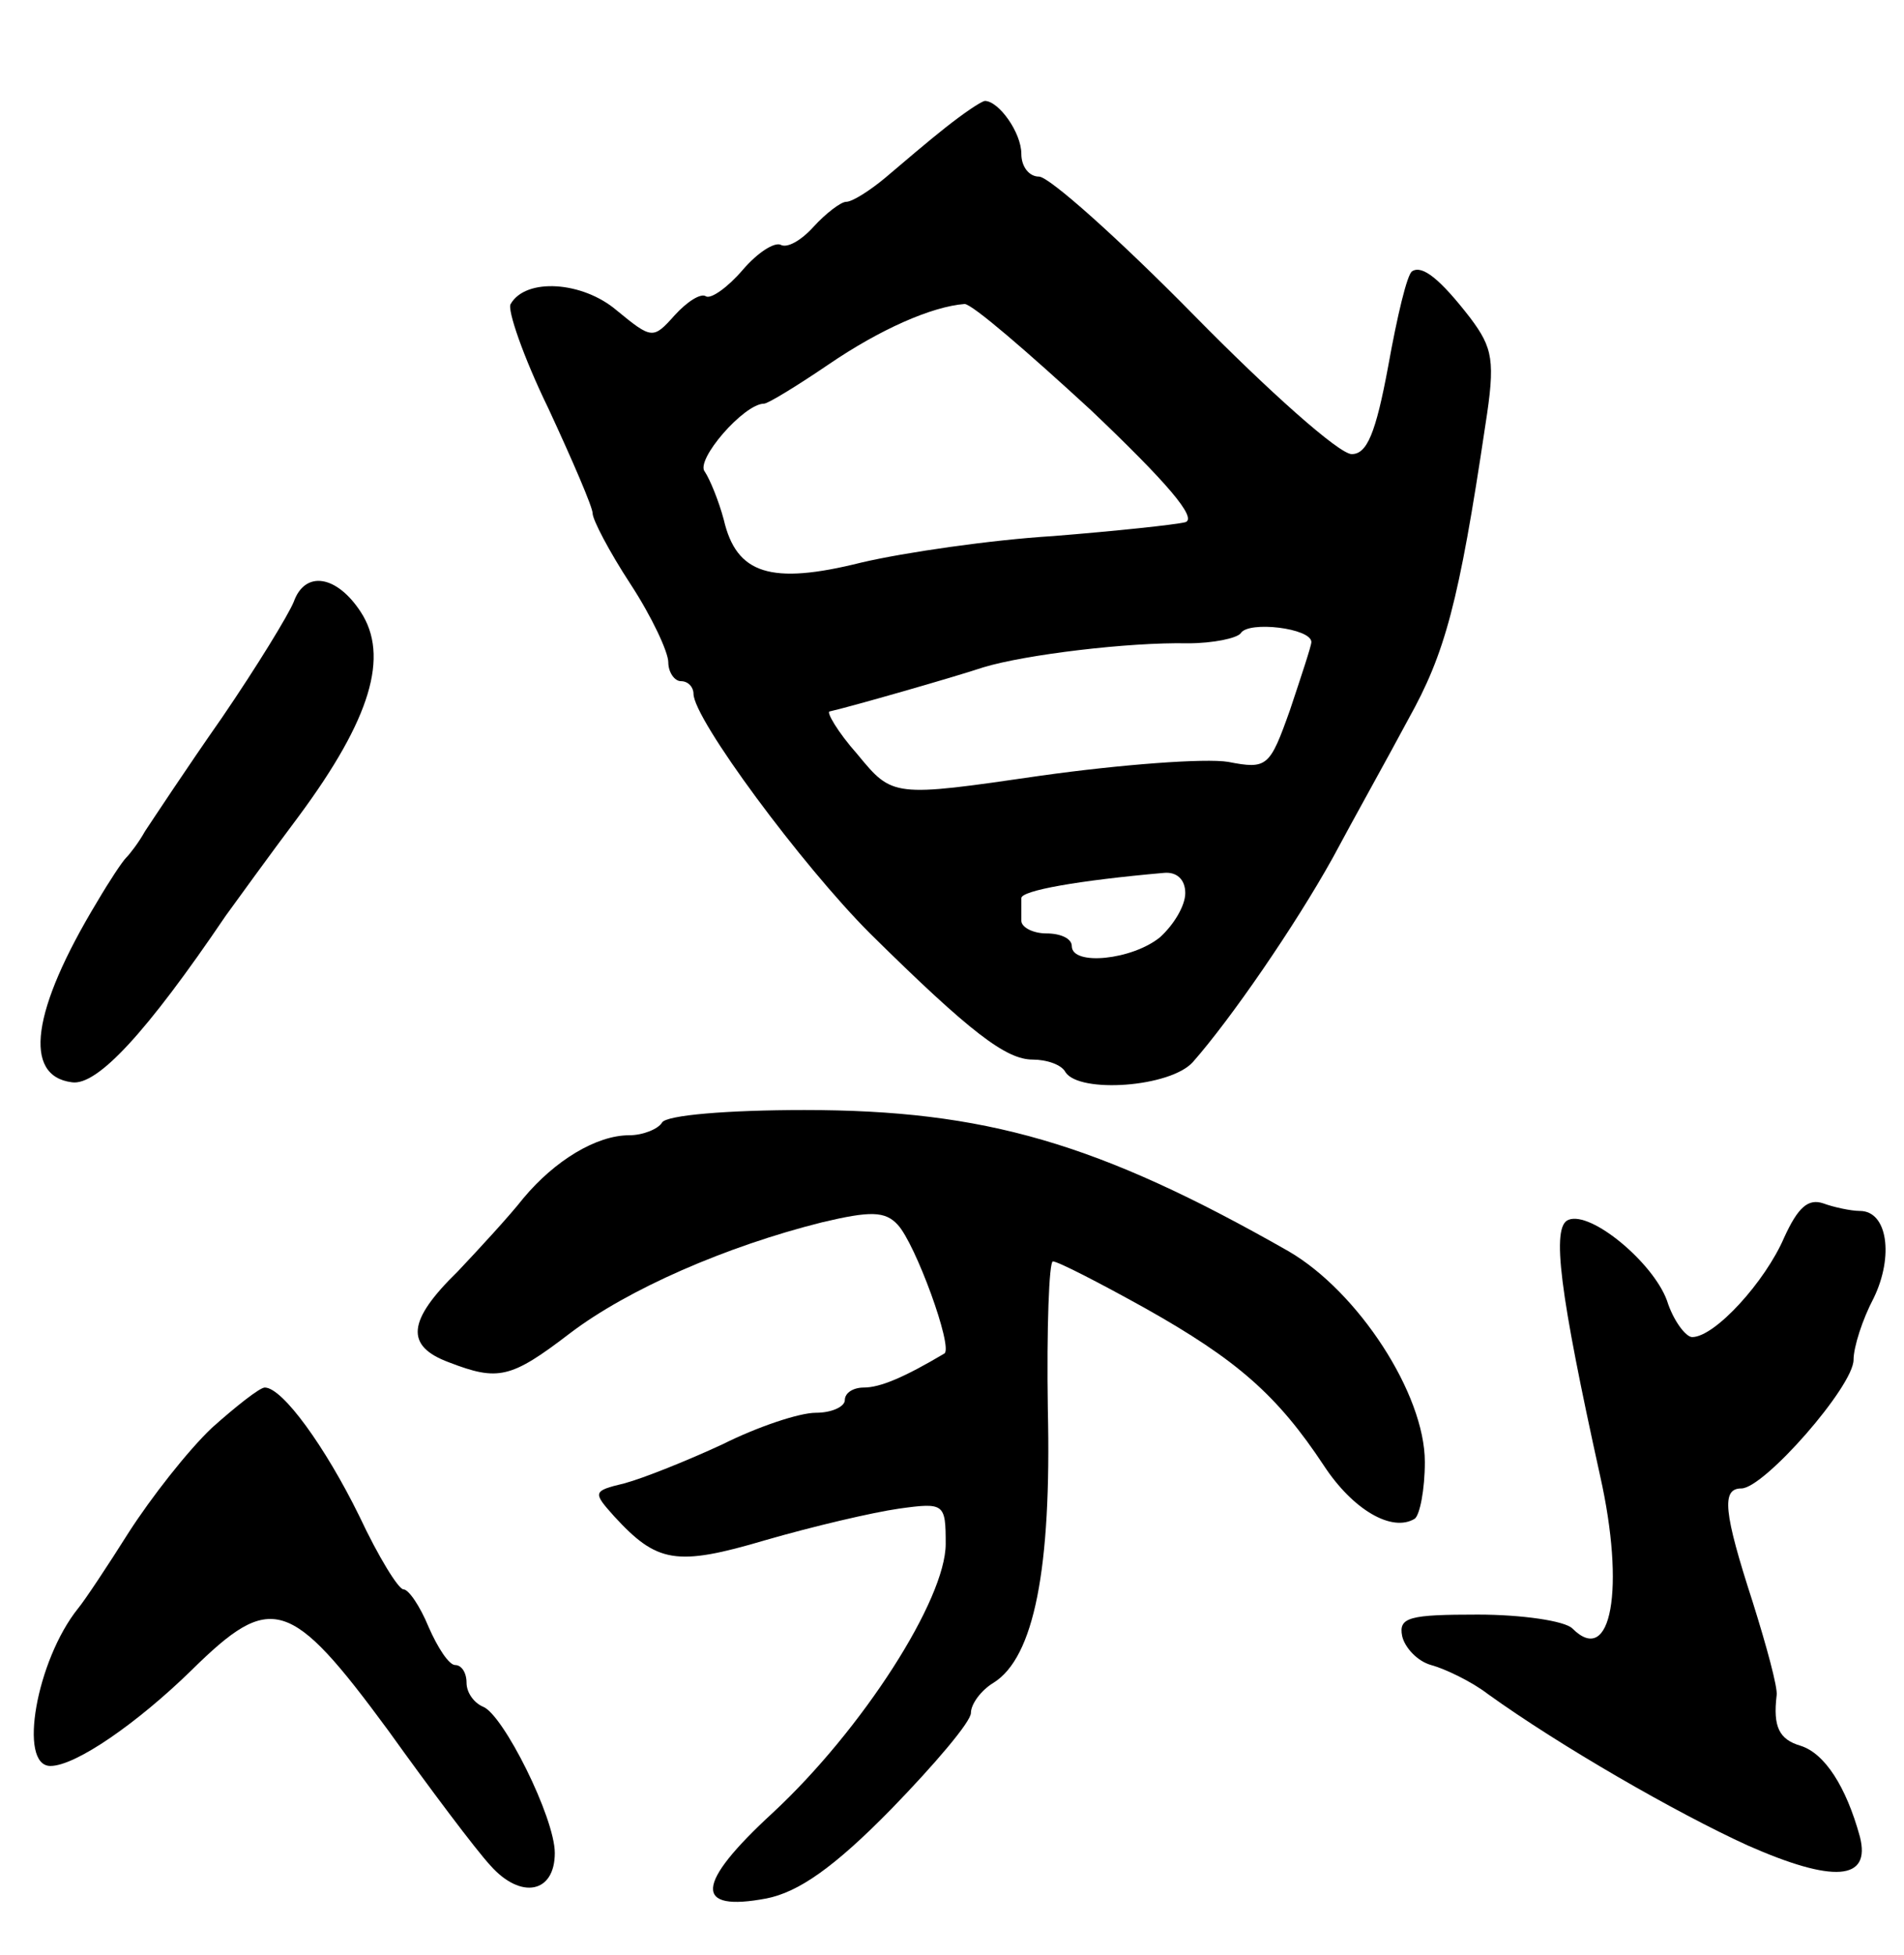 <svg version="1.0" xmlns="http://www.w3.org/2000/svg" width="151" height="155" viewBox="0 0 151 155" ><g transform="translate(0,155) scale(0.1,-0.1)" ><path d="M750 1449 c-14 -11 -35 -29 -48 -40 -12 -10 -26 -19 -31 -19 -4 0 -16 -9 -26 -20 -10 -11 -21 -17 -26 -14 -5 2 -18 -6 -30 -20 -12 -14 -25 -23 -29 -21 -4 3 -15 -4 -25 -15 -17 -19 -18 -19 -46 4 -27 23 -72 26 -84 5 -3 -4 10 -42 30 -83 19 -41 35 -78 35 -83 0 -5 13 -30 30 -56 17 -26 30 -54 30 -62 0 -8 5 -15 10 -15 6 0 10 -5 10 -10 0 -20 86 -136 140 -190 80 -79 108 -100 129 -100 11 0 23 -4 26 -10 11 -17 83 -12 101 8 30 34 81 108 111 162 16 30 44 80 60 110 29 52 40 92 61 233 8 51 6 61 -12 85 -24 31 -38 42 -46 37 -4 -2 -12 -36 -19 -75 -10 -54 -17 -70 -29 -70 -10 0 -66 50 -125 110 -60 61 -115 110 -123 110 -8 0 -14 8 -14 18 0 17 -18 42 -29 42 -4 -1 -17 -10 -31 -21z m115 -224 c60 -57 85 -86 75 -89 -8 -2 -55 -7 -105 -11 -49 -3 -118 -13 -152 -21 -72 -18 -99 -9 -109 34 -4 15 -11 32 -15 38 -8 9 31 54 47 54 3 0 26 14 51 31 41 28 82 46 108 48 6 0 50 -38 100 -84z m175 -184 c0 -3 -8 -27 -17 -54 -16 -45 -18 -47 -49 -41 -18 3 -85 -2 -149 -11 -117 -17 -117 -17 -145 17 -16 18 -25 34 -22 34 14 3 98 27 122 35 33 10 115 20 162 19 20 0 39 4 42 8 6 10 56 4 56 -7z m-100 -199 c0 -10 -9 -25 -20 -35 -22 -18 -70 -23 -70 -7 0 6 -9 10 -20 10 -11 0 -20 5 -20 10 0 6 0 13 0 18 0 6 45 14 113 20 10 1 17 -5 17 -16z"/><path d="M233 1073 c-4 -10 -29 -51 -57 -92 -28 -40 -55 -81 -61 -90 -5 -9 -12 -18 -15 -21 -3 -3 -13 -18 -23 -35 -52 -86 -59 -138 -20 -143 20 -3 59 39 122 132 8 11 34 47 58 79 57 77 72 127 49 162 -19 29 -44 33 -53 8z"/><path d="M525 660 c-3 -5 -15 -10 -26 -10 -26 0 -59 -20 -84 -50 -11 -14 -35 -40 -52 -58 -40 -39 -42 -59 -7 -72 39 -15 49 -13 96 23 46 35 124 69 200 88 38 9 50 9 60 -2 14 -15 44 -97 37 -102 -32 -19 -51 -27 -64 -27 -8 0 -15 -4 -15 -10 0 -5 -10 -10 -23 -10 -13 0 -46 -11 -74 -25 -28 -13 -63 -27 -78 -31 -25 -6 -25 -7 -8 -26 34 -37 49 -40 120 -19 38 11 85 22 106 25 36 5 37 4 37 -28 0 -44 -66 -147 -137 -213 -62 -57 -63 -79 -5 -68 25 5 53 24 99 71 34 35 63 69 63 76 0 7 8 18 18 24 32 20 46 90 43 217 -1 64 1 117 4 117 4 0 37 -17 73 -37 73 -41 105 -69 142 -125 23 -35 54 -53 72 -42 4 3 8 23 8 45 0 54 -53 135 -108 167 -151 86 -241 112 -384 112 -60 0 -110 -4 -113 -10z"/><path d="M1415 569 c-15 -35 -55 -79 -73 -79 -5 0 -15 13 -20 29 -11 30 -60 71 -78 64 -14 -5 -7 -58 25 -203 20 -89 9 -152 -22 -121 -6 6 -40 11 -75 11 -54 0 -63 -2 -60 -17 2 -9 12 -20 23 -23 11 -3 32 -13 45 -23 57 -41 149 -94 206 -120 68 -30 98 -28 89 7 -11 40 -28 66 -47 72 -17 5 -22 15 -19 40 1 6 -8 39 -19 74 -23 71 -25 90 -9 90 18 0 89 81 89 102 0 10 7 32 16 49 16 33 11 69 -11 69 -7 0 -21 3 -29 6 -12 4 -20 -3 -31 -27z"/><path d="M168 418 c-19 -18 -48 -55 -66 -83 -17 -27 -35 -54 -40 -60 -33 -41 -48 -125 -22 -125 20 0 69 34 112 76 63 62 78 58 156 -48 33 -46 69 -94 81 -107 24 -27 51 -22 51 10 0 28 -41 110 -57 116 -7 3 -13 11 -13 19 0 8 -4 14 -9 14 -5 0 -14 14 -21 30 -7 17 -16 30 -20 30 -4 0 -20 26 -35 58 -27 55 -61 102 -75 102 -4 0 -23 -15 -42 -32z"/></g></svg> 
